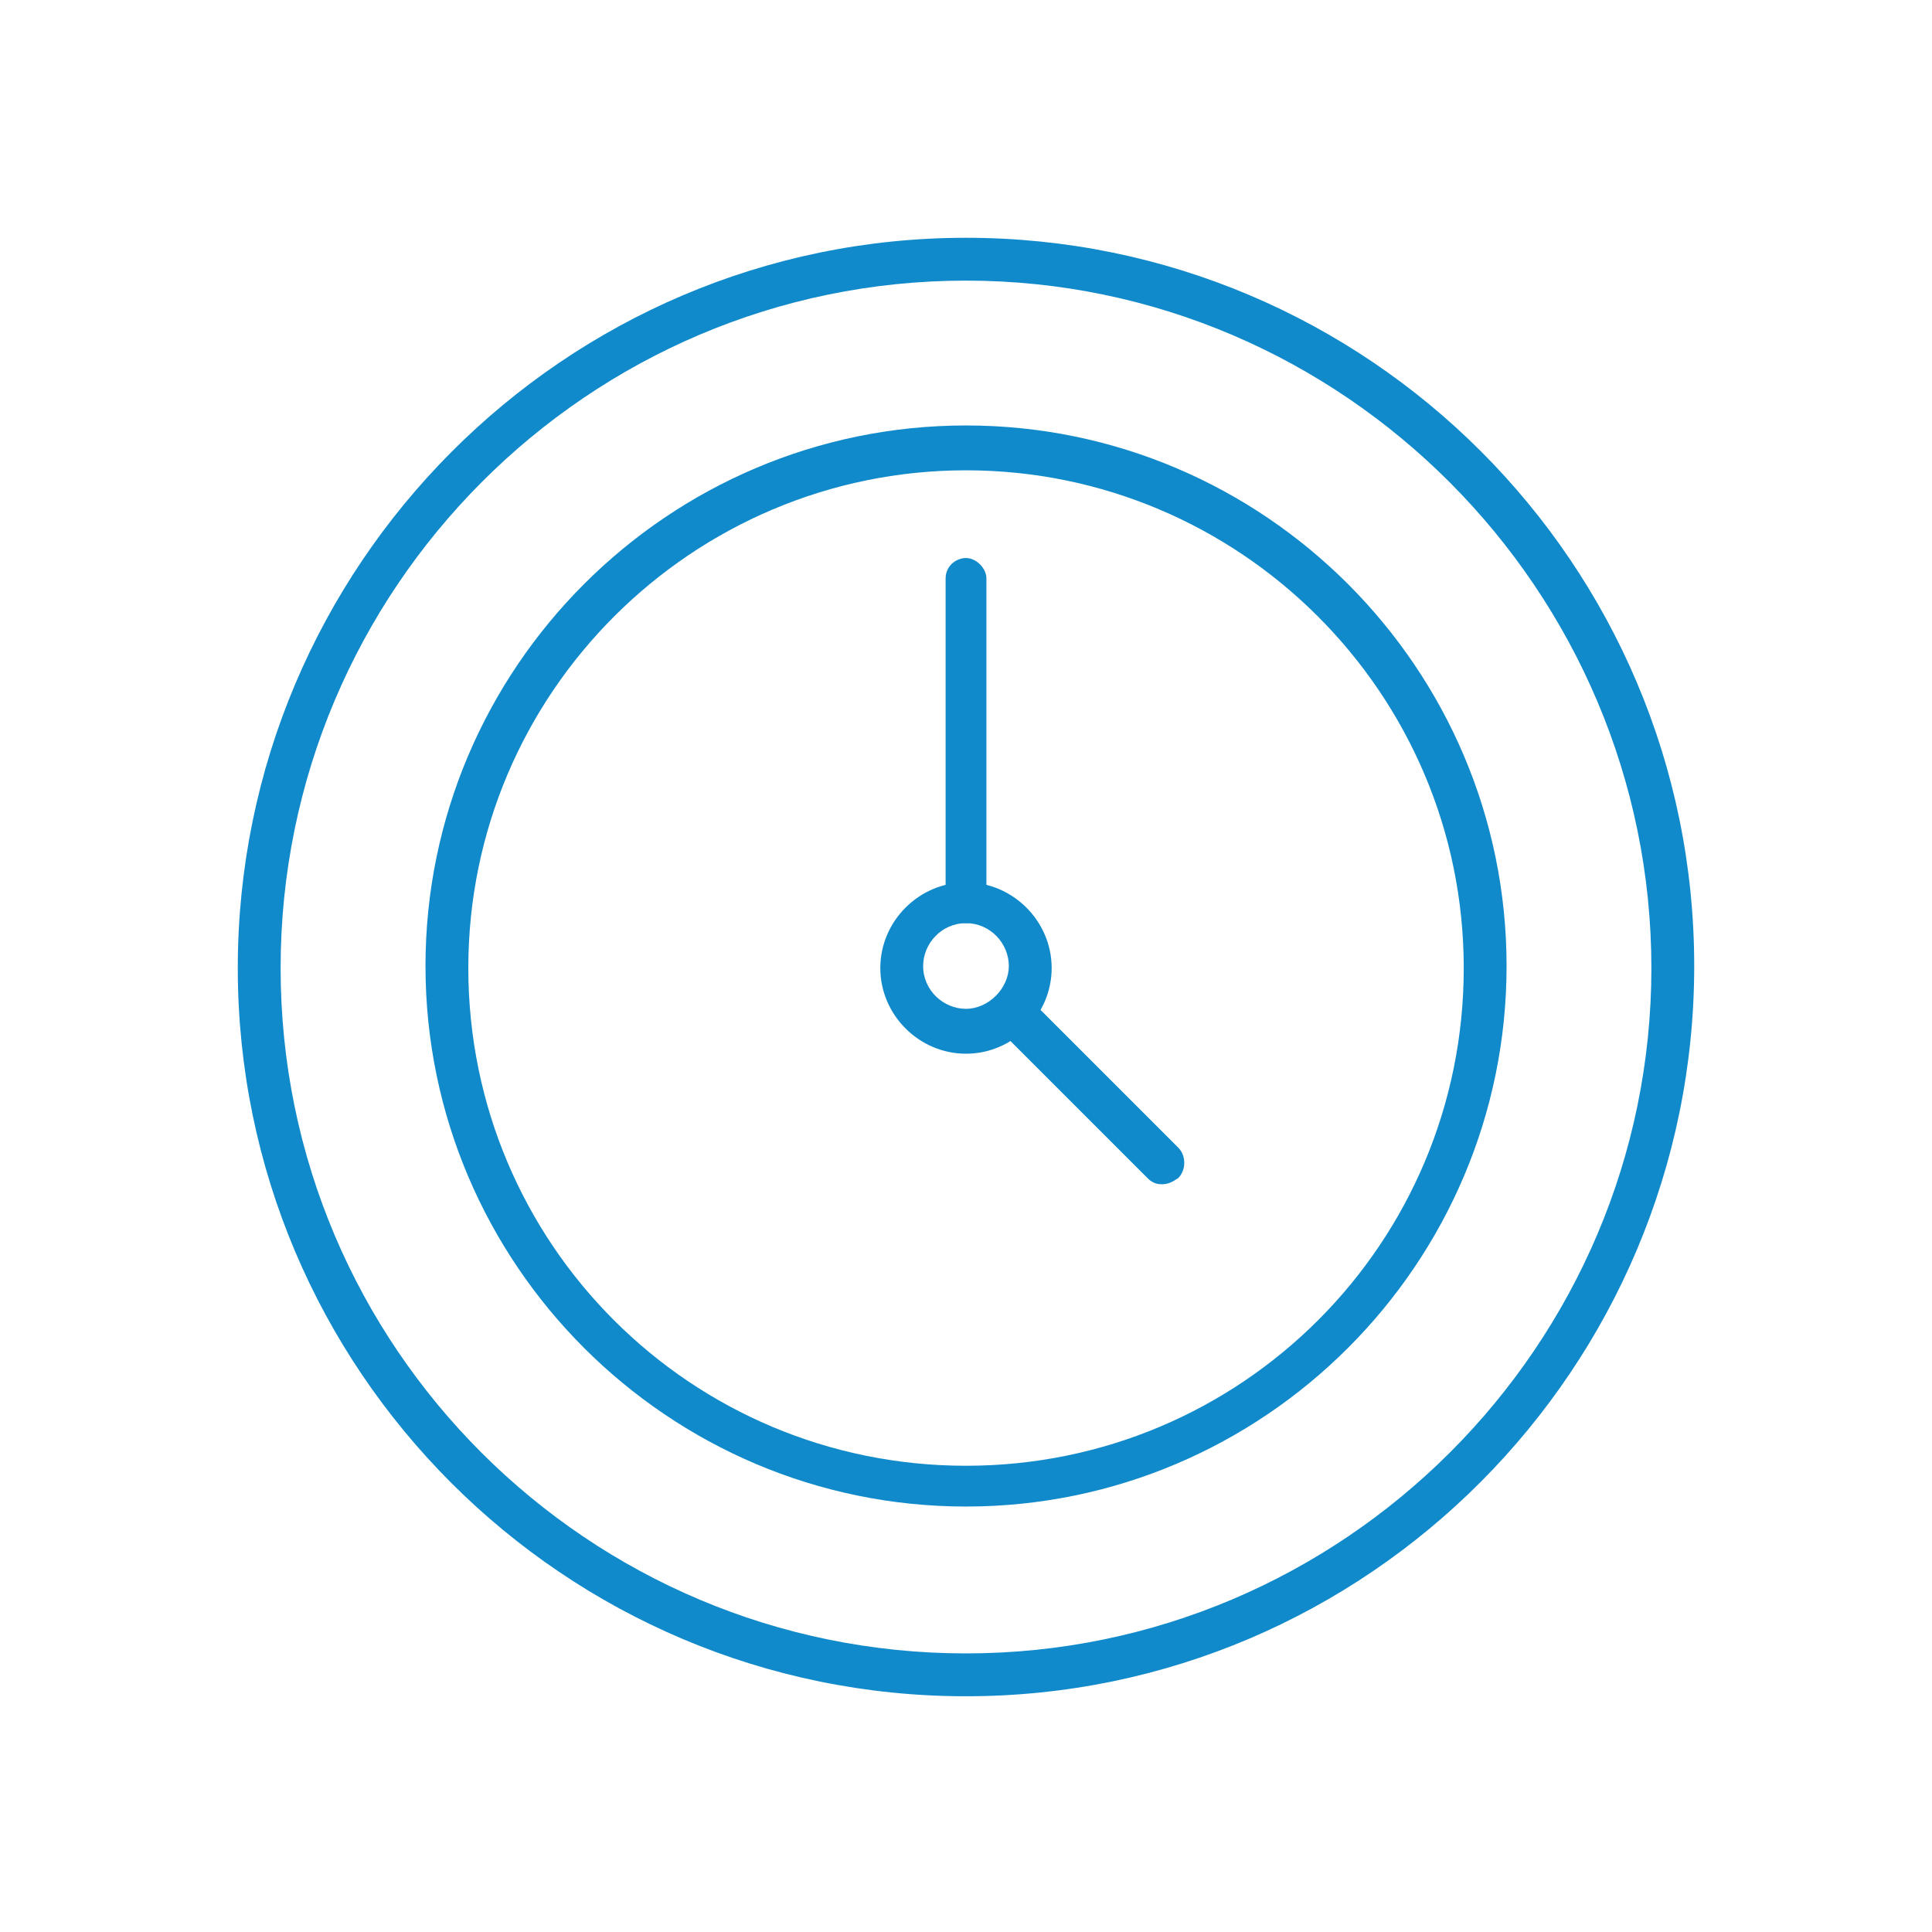 <svg width="65" height="65" viewBox="0 0 65 65" fill="none" xmlns="http://www.w3.org/2000/svg">
<g id="Clock">
<g id="Group">
<g id="Group_2">
<g id="Group_3">
<path id="Vector" d="M32.501 50.686C22.481 50.686 14.315 42.52 14.315 32.5C14.315 22.48 22.481 14.314 32.501 14.314C42.52 14.314 50.687 22.48 50.687 32.5C50.687 42.52 42.52 50.686 32.501 50.686ZM32.501 15.823C23.305 15.823 15.756 23.304 15.756 32.569C15.756 41.833 23.236 49.314 32.501 49.314C41.765 49.314 49.246 41.833 49.246 32.569C49.246 23.304 41.697 15.823 32.501 15.823Z" fill="#118ACB"/>
</g>
<g id="Group_4">
<path id="Vector_2" d="M32.5 57.069C18.98 57.069 8 46.088 8 32.569C8 19.049 18.98 8 32.5 8C46.02 8 57 18.98 57 32.5C57 46.02 46.02 57.069 32.5 57.069ZM32.5 9.441C19.804 9.441 9.441 19.804 9.441 32.569C9.441 45.333 19.804 55.627 32.5 55.627C45.196 55.627 55.559 45.265 55.559 32.569C55.559 19.872 45.196 9.441 32.5 9.441Z" fill="#118ACB"/>
</g>
<g id="Group_5">
<path id="Vector_3" d="M32.499 35.451C30.921 35.451 29.617 34.147 29.617 32.569C29.617 30.99 30.921 29.686 32.499 29.686C34.078 29.686 35.382 30.99 35.382 32.569C35.382 34.147 34.078 35.451 32.499 35.451ZM32.499 31.059C31.676 31.059 31.058 31.745 31.058 32.5C31.058 33.324 31.745 33.941 32.499 33.941C33.254 33.941 33.941 33.255 33.941 32.5C33.941 31.745 33.323 31.059 32.499 31.059Z" fill="#118ACB"/>
</g>
<g id="Group_6">
<path id="Vector_4" d="M32.501 31.059C32.089 31.059 31.814 30.716 31.814 30.372V19.461C31.814 19.049 32.158 18.774 32.501 18.774C32.844 18.774 33.187 19.118 33.187 19.461V30.372C33.187 30.784 32.913 31.059 32.501 31.059Z" fill="#118ACB"/>
</g>
<g id="Group_7">
<path id="Vector_5" d="M39.089 39.843C38.883 39.843 38.745 39.774 38.608 39.637L33.599 34.627C33.324 34.353 33.324 33.873 33.599 33.598C33.873 33.324 34.353 33.324 34.628 33.598L39.638 38.608C39.912 38.882 39.912 39.363 39.638 39.637C39.432 39.774 39.294 39.843 39.089 39.843Z" fill="#118ACB"/>
</g>
</g>
</g>
</g>
</svg>

